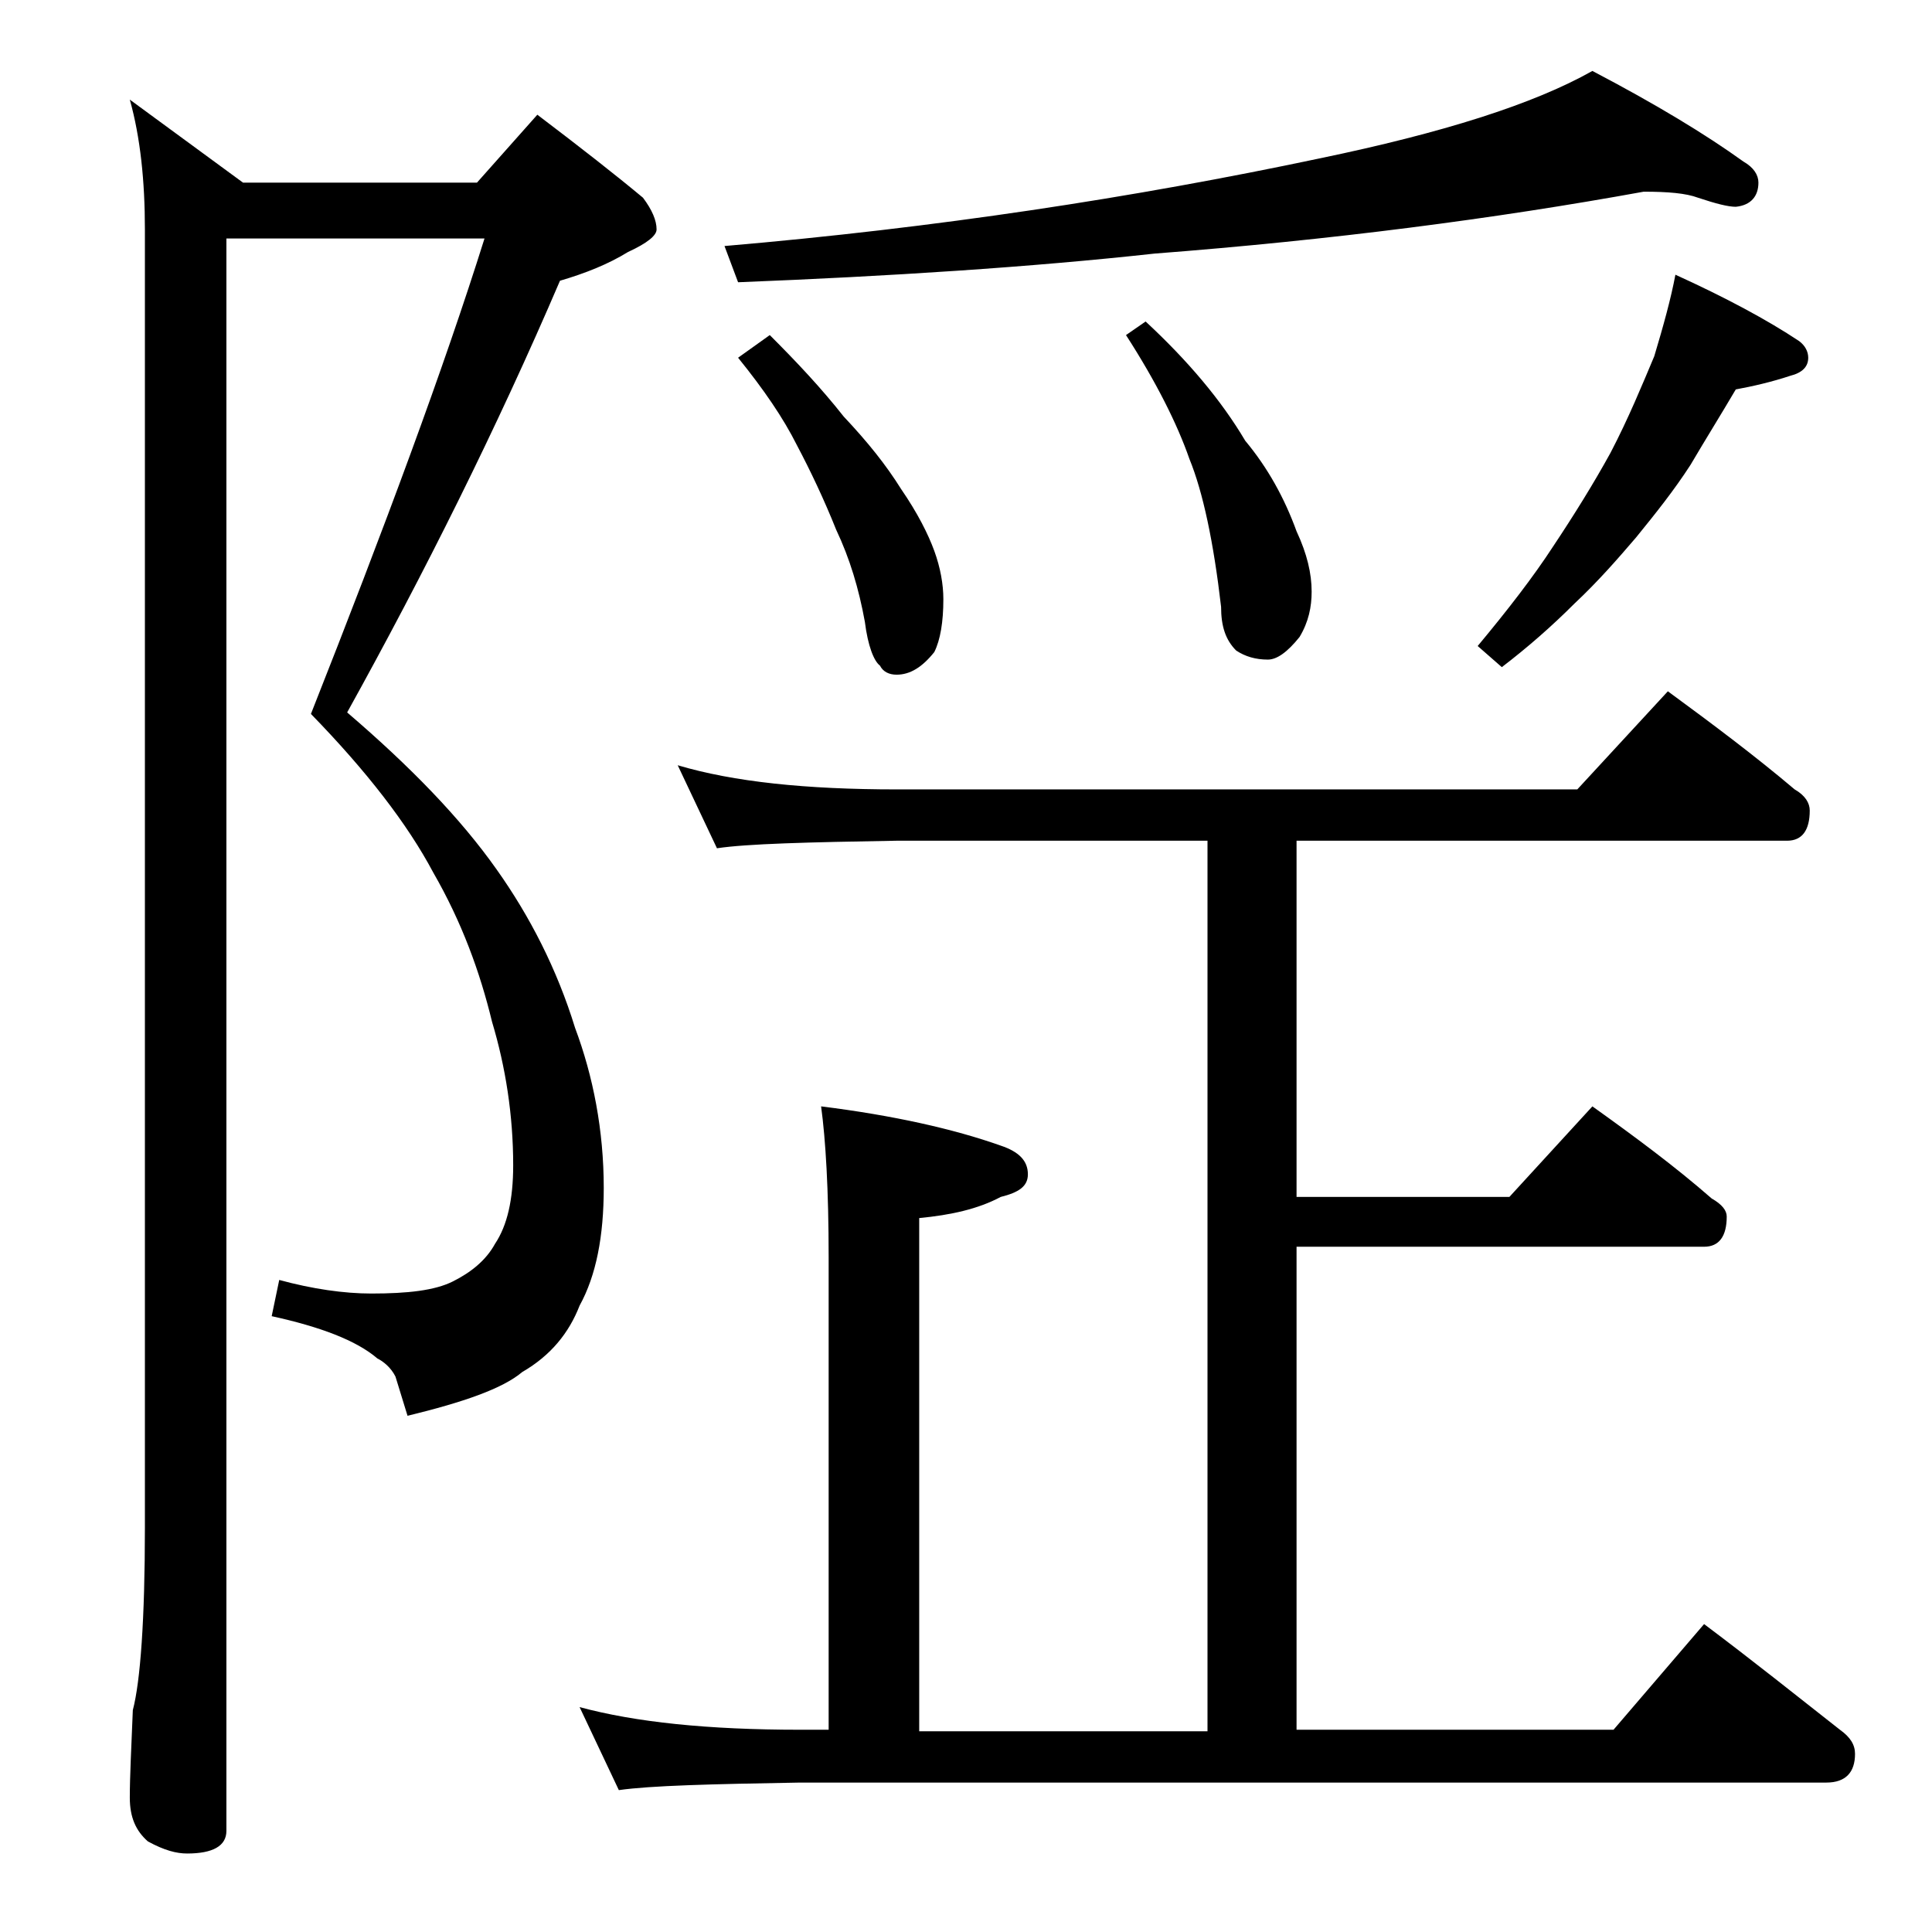 <?xml version="1.0" encoding="utf-8"?>
<!-- Generator: Adobe Illustrator 18.0.0, SVG Export Plug-In . SVG Version: 6.00 Build 0)  -->
<!DOCTYPE svg PUBLIC "-//W3C//DTD SVG 1.1//EN" "http://www.w3.org/Graphics/SVG/1.1/DTD/svg11.dtd">
<svg version="1.1" id="Layer_1" xmlns="http://www.w3.org/2000/svg" xmlns:xlink="http://www.w3.org/1999/xlink" x="0px" y="0px"
	 viewBox="0 0 128 128" enable-background="new 0 0 128 128" xml:space="preserve">
<path d="M15,15.8v105.5c0,1-0.9,1.5-2.6,1.5c-0.7,0-1.5-0.2-2.6-0.8c-0.8-0.7-1.2-1.6-1.2-2.9c0-1.4,0.1-3.3,0.2-5.8
	c0.5-1.9,0.8-6,0.8-12.1v-86c0-3.2-0.3-6.1-1-8.6l7.5,5.5h15.5l4-4.5c2.9,2.2,5.2,4,7,5.5c0.6,0.8,0.9,1.5,0.9,2.1
	c0,0.4-0.6,0.9-1.9,1.5c-1.3,0.8-2.8,1.4-4.5,1.9c-4.2,9.8-9,19.4-14.1,28.6c4.2,3.6,7.5,7,9.9,10.4c2.2,3.1,4,6.6,5.2,10.5
	c1.2,3.2,1.9,6.8,1.9,10.6c0,3.2-0.5,5.8-1.6,7.8c-0.7,1.8-1.9,3.3-3.8,4.4c-1.3,1.1-3.9,2-7.6,2.9l-0.8-2.6c-0.3-0.6-0.8-1-1.2-1.2
	c-1.4-1.2-3.8-2.1-7-2.8l0.5-2.4c2.2,0.6,4.3,0.9,6.1,0.9c2.4,0,4.2-0.2,5.4-0.8c1.2-0.6,2.2-1.4,2.8-2.5c0.8-1.2,1.2-2.9,1.2-5.2
	c0-3.3-0.5-6.5-1.4-9.5c-0.8-3.3-2-6.6-3.9-9.9c-1.7-3.2-4.4-6.7-8.1-10.5c4.9-12.4,8.8-22.9,11.5-31.5H15z M44.9,50.7
	c3.7,1.1,8.5,1.6,14.5,1.6h45.1l6-6.5c3,2.2,5.8,4.3,8.4,6.5c0.7,0.4,1,0.9,1,1.4c0,1.3-0.5,2-1.5,2H85.9v23.6H100l5.5-6
	c2.8,2,5.5,4,7.9,6.1c0.7,0.4,1,0.8,1,1.2c0,1.3-0.5,2-1.5,2h-27v32h21l6-7c3.2,2.4,6.2,4.8,9,7c0.7,0.5,1,1,1,1.6
	c0,1.2-0.6,1.9-1.9,1.9H53c-5.9,0.1-9.9,0.2-12,0.5l-2.6-5.5c3.7,1,8.5,1.5,14.6,1.5h1.9V83.3c0-4.5-0.2-7.8-0.5-10
	c4.8,0.6,8.8,1.5,11.9,2.6c1.2,0.4,1.8,1,1.8,1.9c0,0.8-0.6,1.2-1.8,1.5c-1.5,0.8-3.3,1.2-5.4,1.4v34H80v-59H59.4
	c-5.9,0.1-9.9,0.2-11.9,0.5L44.9,50.7z M108.9,12.7c-9.9,1.8-20.7,3.2-32.4,4.1c-8.2,0.9-17.5,1.5-27.6,1.9L48,16.3
	c14-1.2,27.1-3.2,39.4-5.8c8.2-1.7,14.2-3.6,18.1-5.8c4.2,2.2,7.5,4.2,10,6c0.7,0.4,1,0.9,1,1.4c0,0.9-0.5,1.5-1.5,1.6
	c-0.5,0-1.3-0.2-2.5-0.6C111.7,12.8,110.5,12.7,108.9,12.7z M51,22.2c1.8,1.8,3.4,3.5,4.9,5.4c1.6,1.7,2.8,3.2,3.8,4.8
	c1.1,1.6,1.8,3,2.2,4.1c0.4,1.1,0.6,2.2,0.6,3.2c0,1.5-0.2,2.7-0.6,3.5c-0.8,1-1.6,1.5-2.5,1.5c-0.5,0-0.9-0.2-1.1-0.6
	c-0.4-0.3-0.8-1.3-1-2.9c-0.4-2.2-1-4.2-1.9-6.1c-0.8-2-1.7-3.9-2.6-5.6c-0.9-1.8-2.2-3.7-3.9-5.8L51,22.2z M75.9,21.3
	c2.8,2.6,5,5.2,6.6,7.9c1.5,1.8,2.6,3.8,3.4,6c0.7,1.5,1,2.8,1,4c0,1-0.2,2-0.8,3c-0.8,1-1.5,1.5-2.1,1.5c-0.8,0-1.5-0.2-2.1-0.6
	c-0.7-0.7-1-1.6-1-2.9c-0.5-4.3-1.2-7.6-2.1-9.8c-0.8-2.3-2.2-5.1-4.2-8.2L75.9,21.3z M111,18.2c3.3,1.5,6.1,3,8.2,4.4
	c0.4,0.3,0.6,0.7,0.6,1.1c0,0.6-0.4,1-1.2,1.2c-1.2,0.4-2.5,0.7-3.6,0.9c-1,1.7-2,3.3-3,5c-1.1,1.7-2.3,3.2-3.6,4.8
	c-1.2,1.4-2.5,2.9-4.1,4.4c-1.5,1.5-3.1,2.9-4.8,4.2l-1.6-1.4c2-2.4,3.7-4.6,5-6.6c1.4-2.1,2.7-4.2,3.8-6.2c1.2-2.3,2.1-4.5,2.9-6.4
	C110.2,21.6,110.7,19.8,111,18.2z"/>
</svg>
